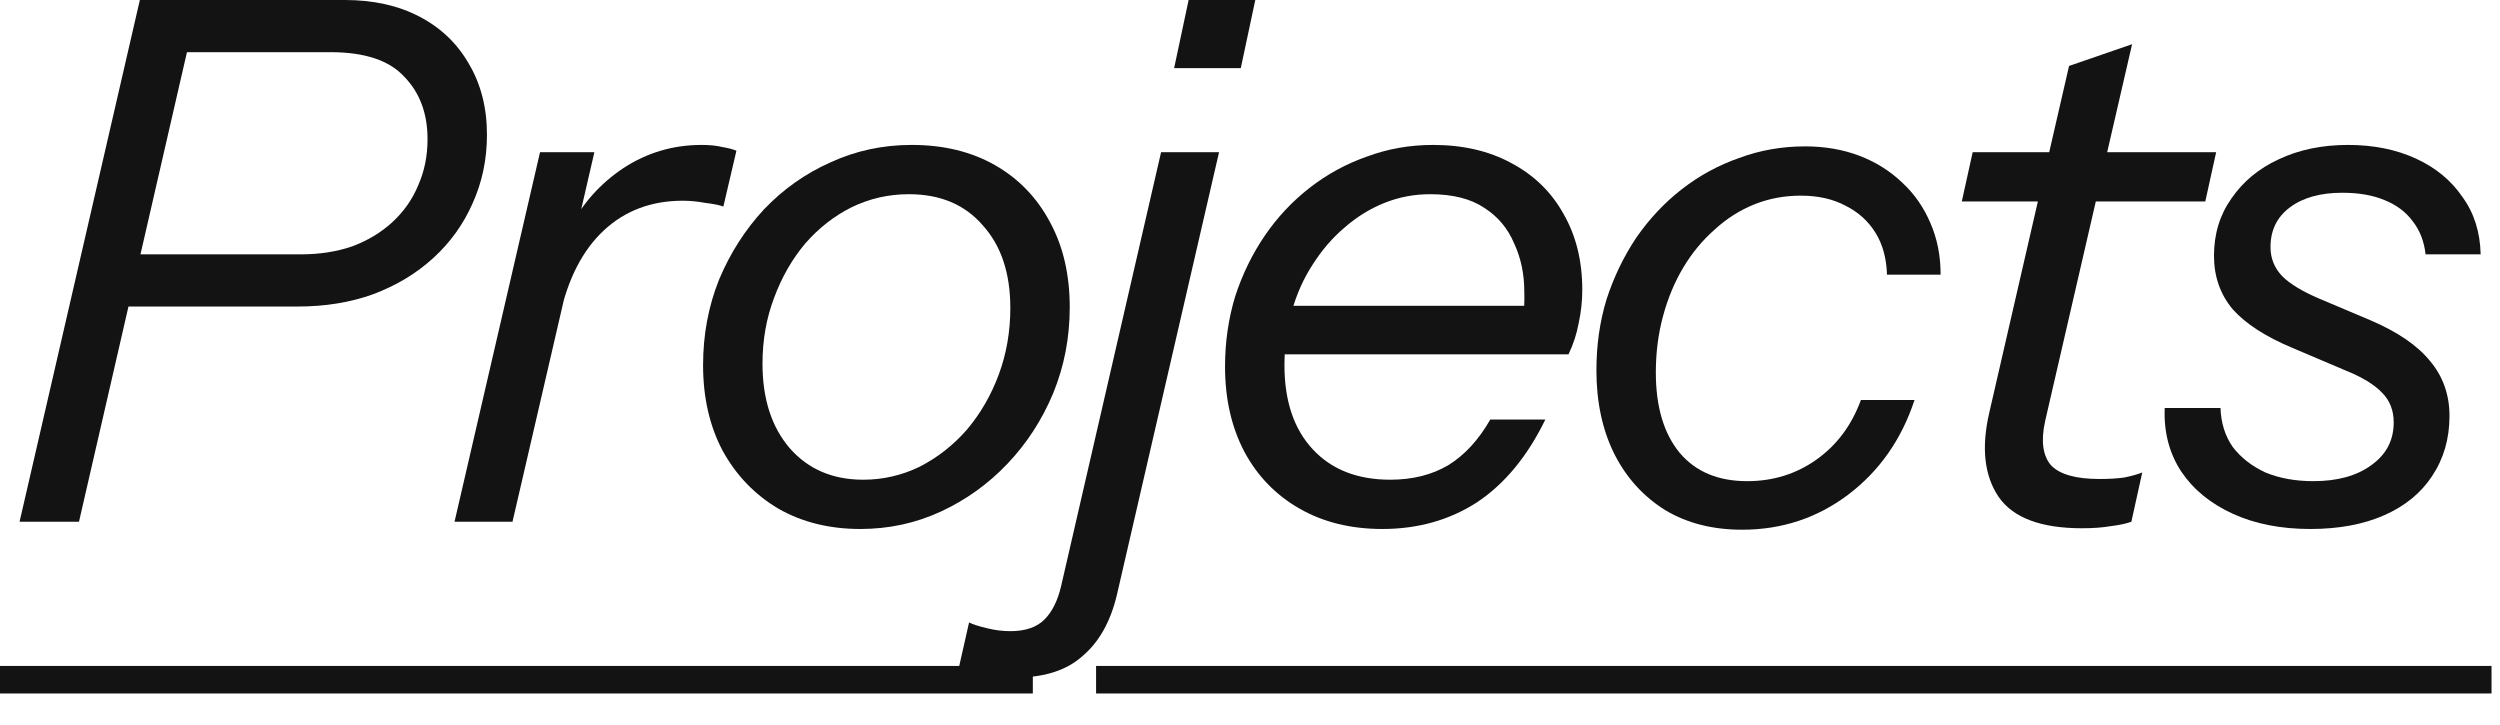 <?xml version="1.0" encoding="utf-8"?>
<svg xmlns="http://www.w3.org/2000/svg" fill="none" height="100%" overflow="visible" preserveAspectRatio="none" style="display: block;" viewBox="0 0 69 20" width="100%">
<g id="Projects">
<path d="M0.54 14.4L3.86 0H9.52C10.307 0 10.993 0.153 11.58 0.46C12.167 0.767 12.62 1.2 12.94 1.76C13.273 2.32 13.44 2.973 13.44 3.72C13.44 4.4 13.307 5.033 13.04 5.62C12.787 6.193 12.427 6.693 11.96 7.12C11.493 7.547 10.94 7.88 10.3 8.12C9.673 8.347 8.98 8.46 8.22 8.46H3.1L3.42 7.02H8.3C8.82 7.02 9.293 6.947 9.72 6.8C10.147 6.64 10.513 6.42 10.82 6.14C11.14 5.847 11.38 5.507 11.54 5.12C11.713 4.733 11.8 4.307 11.8 3.84C11.8 3.133 11.587 2.56 11.16 2.12C10.747 1.667 10.067 1.44 9.12 1.44H5.16L2.18 14.4H0.54Z" fill="#131313"/>
<path d="M12.545 14.4L14.905 4.2H16.405L15.805 6.8H15.905L14.145 14.4H12.545ZM15.445 8.74L15.725 6.3C16.072 5.62 16.565 5.067 17.205 4.64C17.858 4.213 18.578 4 19.365 4C19.592 4 19.785 4.02 19.945 4.06C20.105 4.087 20.232 4.12 20.325 4.16L19.965 5.7C19.858 5.66 19.692 5.627 19.465 5.6C19.252 5.56 19.045 5.54 18.845 5.54C17.978 5.54 17.252 5.813 16.665 6.36C16.078 6.907 15.672 7.7 15.445 8.74Z" fill="#131313"/>
<path d="M23.745 14.6C22.892 14.6 22.138 14.413 21.485 14.04C20.832 13.653 20.318 13.12 19.945 12.44C19.585 11.76 19.405 10.973 19.405 10.08C19.405 9.24 19.552 8.453 19.845 7.72C20.152 6.987 20.565 6.34 21.085 5.78C21.618 5.22 22.232 4.787 22.925 4.48C23.618 4.16 24.365 4 25.165 4C26.045 4 26.812 4.187 27.465 4.56C28.118 4.933 28.625 5.46 28.985 6.14C29.345 6.807 29.525 7.587 29.525 8.48C29.525 9.32 29.372 10.113 29.065 10.86C28.758 11.593 28.338 12.24 27.805 12.8C27.272 13.36 26.658 13.8 25.965 14.12C25.272 14.44 24.532 14.6 23.745 14.6ZM23.825 13.24C24.372 13.24 24.892 13.12 25.385 12.88C25.878 12.627 26.312 12.287 26.685 11.86C27.058 11.42 27.352 10.913 27.565 10.34C27.778 9.767 27.885 9.153 27.885 8.5C27.885 7.54 27.632 6.78 27.125 6.22C26.632 5.647 25.952 5.36 25.085 5.36C24.525 5.36 23.998 5.48 23.505 5.72C23.025 5.96 22.598 6.293 22.225 6.72C21.865 7.147 21.578 7.647 21.365 8.22C21.152 8.78 21.045 9.387 21.045 10.04C21.045 11.013 21.298 11.793 21.805 12.38C22.312 12.953 22.985 13.24 23.825 13.24Z" fill="#131313"/>
<path d="M28.026 18.7C27.839 18.7 27.592 18.68 27.286 18.64C26.966 18.6 26.692 18.527 26.466 18.42L26.746 17.18C26.852 17.233 27.019 17.287 27.246 17.34C27.459 17.393 27.672 17.42 27.886 17.42C28.299 17.42 28.612 17.313 28.826 17.1C29.039 16.887 29.192 16.58 29.286 16.18L32.046 4.2H33.646L30.826 16.42C30.652 17.153 30.339 17.713 29.886 18.1C29.446 18.5 28.826 18.7 28.026 18.7ZM32.406 1.88L32.806 0H34.646L34.246 1.88H32.406Z" fill="#131313"/>
<path d="M38.151 14.6C37.285 14.6 36.525 14.413 35.871 14.04C35.218 13.667 34.711 13.147 34.351 12.48C33.991 11.8 33.811 11.013 33.811 10.12C33.811 9.44 33.905 8.793 34.091 8.18C34.291 7.567 34.565 7.007 34.911 6.5C35.258 5.993 35.671 5.553 36.151 5.18C36.631 4.807 37.158 4.52 37.731 4.32C38.305 4.107 38.911 4 39.551 4C40.378 4 41.098 4.167 41.711 4.5C42.338 4.833 42.818 5.3 43.151 5.9C43.498 6.5 43.671 7.2 43.671 8C43.671 8.307 43.638 8.613 43.571 8.92C43.518 9.213 43.425 9.5 43.291 9.78H35.031L35.331 8.44H42.591L41.911 9.52C42.031 9.027 42.085 8.54 42.071 8.06C42.071 7.567 41.978 7.12 41.791 6.72C41.618 6.307 41.345 5.98 40.971 5.74C40.598 5.487 40.098 5.36 39.471 5.36C39.031 5.36 38.611 5.44 38.211 5.6C37.811 5.76 37.445 5.987 37.111 6.28C36.778 6.56 36.485 6.9 36.231 7.3C35.978 7.687 35.785 8.12 35.651 8.6C35.518 9.067 35.451 9.56 35.451 10.08C35.451 11.067 35.711 11.84 36.231 12.4C36.751 12.96 37.465 13.24 38.371 13.24C38.985 13.24 39.518 13.107 39.971 12.84C40.425 12.56 40.811 12.14 41.131 11.58H42.651C42.158 12.593 41.531 13.353 40.771 13.86C40.011 14.353 39.138 14.6 38.151 14.6Z" fill="#131313"/>
<path d="M48.081 14.62C47.267 14.62 46.561 14.44 45.961 14.08C45.361 13.707 44.894 13.193 44.561 12.54C44.227 11.873 44.061 11.1 44.061 10.22C44.061 9.527 44.154 8.873 44.341 8.26C44.541 7.647 44.814 7.08 45.161 6.56C45.521 6.04 45.941 5.593 46.421 5.22C46.901 4.847 47.427 4.56 48.001 4.36C48.574 4.147 49.181 4.04 49.821 4.04C50.367 4.04 50.867 4.127 51.321 4.3C51.774 4.473 52.167 4.72 52.501 5.04C52.834 5.347 53.094 5.72 53.281 6.16C53.467 6.587 53.561 7.06 53.561 7.58H52.081C52.067 7.127 51.961 6.74 51.761 6.42C51.561 6.1 51.287 5.853 50.941 5.68C50.594 5.493 50.181 5.4 49.701 5.4C49.247 5.4 48.821 5.48 48.421 5.64C48.021 5.8 47.654 6.033 47.321 6.34C46.987 6.633 46.701 6.98 46.461 7.38C46.221 7.78 46.034 8.227 45.901 8.72C45.767 9.213 45.701 9.733 45.701 10.28C45.701 11.227 45.921 11.967 46.361 12.5C46.801 13.02 47.421 13.28 48.221 13.28C48.941 13.28 49.581 13.08 50.141 12.68C50.701 12.28 51.107 11.733 51.361 11.04H52.841C52.481 12.133 51.867 13.007 51.001 13.66C50.147 14.3 49.174 14.62 48.081 14.62Z" fill="#131313"/>
<path d="M57.466 14.58C56.332 14.58 55.566 14.293 55.166 13.72C54.766 13.133 54.679 12.353 54.906 11.38L57.106 1.82L58.846 1.22L56.446 11.62C56.326 12.167 56.379 12.573 56.606 12.84C56.846 13.093 57.292 13.22 57.946 13.22C58.212 13.22 58.439 13.207 58.626 13.18C58.826 13.14 58.992 13.093 59.126 13.04L58.826 14.4C58.679 14.453 58.492 14.493 58.266 14.52C58.039 14.56 57.772 14.58 57.466 14.58ZM54.146 5.56L54.446 4.2H61.166L60.866 5.56H54.146Z" fill="#131313"/>
<path d="M63.766 14.6C62.952 14.6 62.239 14.46 61.626 14.18C61.012 13.9 60.539 13.513 60.206 13.02C59.872 12.513 59.719 11.927 59.746 11.26H61.286C61.299 11.673 61.412 12.033 61.626 12.34C61.852 12.633 62.152 12.867 62.526 13.04C62.912 13.2 63.352 13.28 63.846 13.28C64.513 13.28 65.046 13.133 65.446 12.84C65.859 12.547 66.066 12.153 66.066 11.66C66.066 11.327 65.959 11.053 65.746 10.84C65.532 10.613 65.192 10.407 64.726 10.22L63.266 9.6C62.532 9.293 61.986 8.94 61.626 8.54C61.279 8.127 61.106 7.633 61.106 7.06C61.106 6.46 61.266 5.933 61.586 5.48C61.906 5.013 62.339 4.653 62.886 4.4C63.446 4.133 64.086 4 64.806 4C65.512 4 66.139 4.127 66.686 4.38C67.233 4.633 67.659 4.987 67.966 5.44C68.286 5.88 68.452 6.407 68.466 7.02H66.946C66.906 6.66 66.786 6.353 66.586 6.1C66.399 5.847 66.139 5.653 65.806 5.52C65.486 5.387 65.099 5.32 64.646 5.32C64.046 5.32 63.566 5.453 63.206 5.72C62.846 5.987 62.666 6.353 62.666 6.82C62.666 7.127 62.772 7.393 62.986 7.62C63.199 7.833 63.539 8.04 64.006 8.24L65.426 8.84C66.172 9.16 66.719 9.533 67.066 9.96C67.426 10.387 67.606 10.893 67.606 11.48C67.606 12.107 67.446 12.66 67.126 13.14C66.819 13.607 66.379 13.967 65.806 14.22C65.232 14.473 64.552 14.6 63.766 14.6Z" fill="#131313"/>
<path d="M0 18.38H28.506V19.14H0V18.38ZM30.252 18.38H68.766V19.14H30.252V18.38Z" fill="#131313"/>
</g>
</svg>